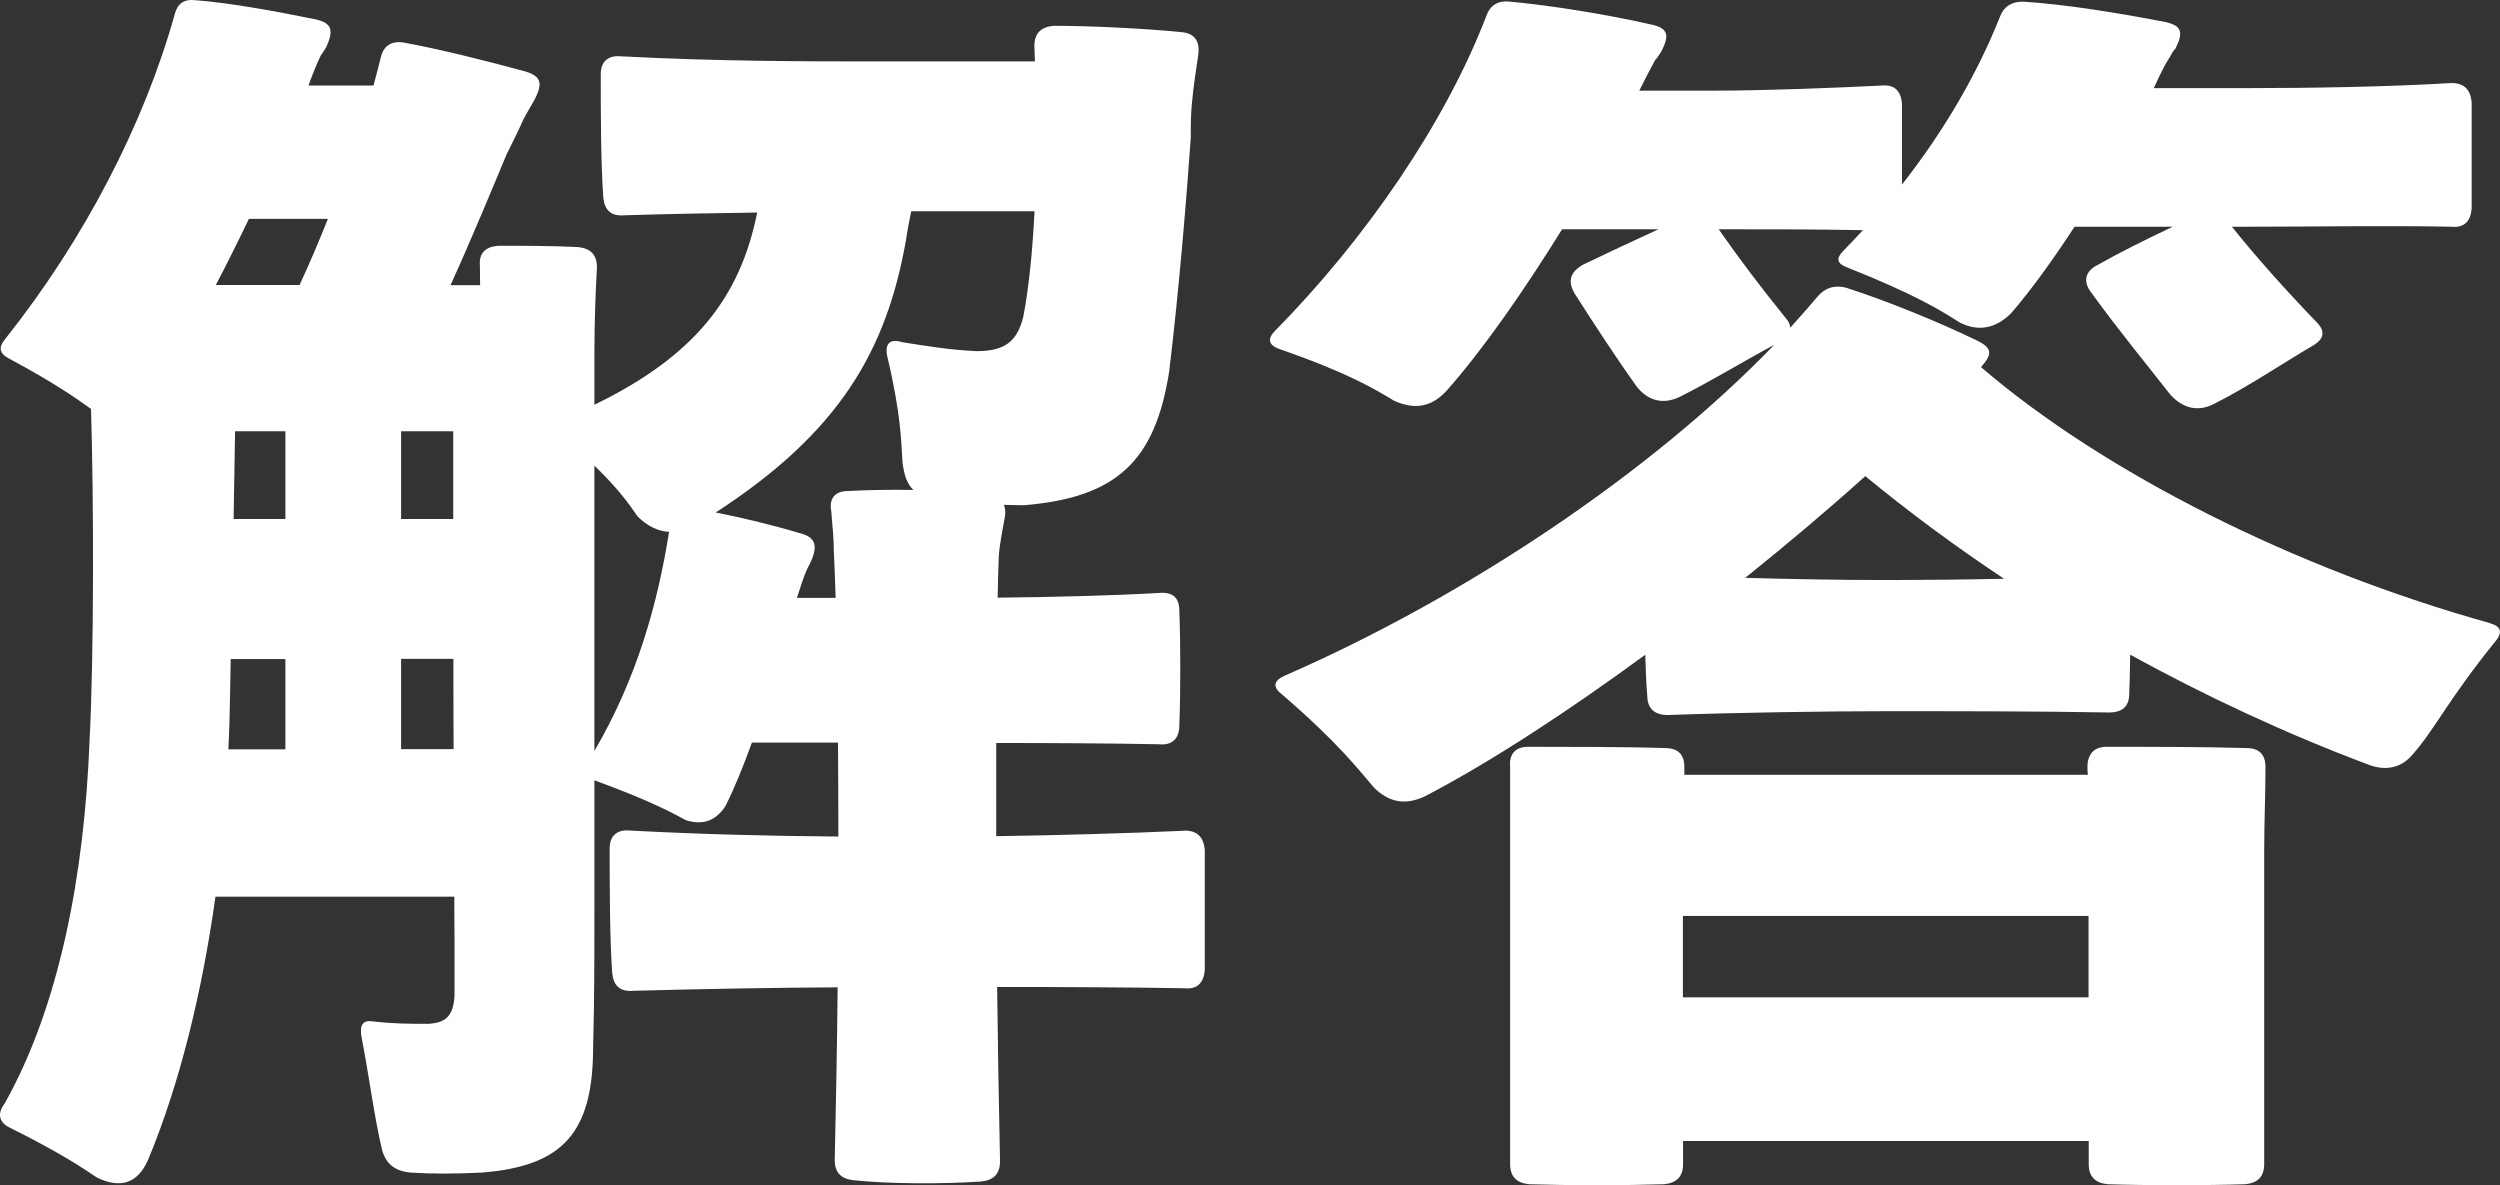 <?xml version="1.0" encoding="UTF-8"?><svg id="_レイヤー_2" xmlns="http://www.w3.org/2000/svg" viewBox="0 0 137.62 65.24"><rect x="0" y="0" width="137.62" height="65.24" fill="#333333" stroke="none"/><defs><style>.cls-1{fill:#fff;}</style></defs><g id="_レイヤー_1-2"><path class="cls-1" d="M65.21,45.73c-3.05.14-6.9.25-10.37.3,0-1.77,0-3.5,0-5.13,3,0,6.37.02,8.96.07.7.07,1.12-.28,1.12-1.05.07-1.75.07-4.48,0-6.3,0-.7-.35-1.05-1.12-.98-2.57.15-5.9.23-8.88.26.02-.82.03-1.6.06-2.29.07-.84.21-1.4.35-2.24.02-.24,0-.42-.07-.58.37.01.73.02,1.12.02,5.11-.42,7.21-2.45,7.98-7.35.56-4.62.98-9.87,1.19-12.88,0-.7,0-1.33.07-1.96.07-.84.21-1.68.35-2.66.07-.7-.21-1.12-.91-1.19-2.1-.21-5.11-.35-7.07-.35-.7.07-1.05.42-1.05,1.12.01.27.02.56.03.84h-9.41c-2.8,0-8.12,0-13.37-.28-.7-.07-1.12.28-1.12.98,0,1.89,0,4.83.14,6.79.07.7.42,1.05,1.19.98,2.25-.07,4.89-.12,7.28-.15-.92,4.6-3.37,7.87-8.96,10.58v-2.87c0-1.75.07-3.43.14-4.69,0-.7-.35-1.05-1.05-1.12-1.47-.07-2.94-.07-4.41-.07-.7.07-1.05.42-.98,1.12,0,.32,0,.67.01,1.05h-1.63c1.21-2.67,2.3-5.32,3.09-7.21.35-.7.63-1.26.91-1.89.14-.28.35-.63.63-1.12.42-.84.42-1.26-.49-1.54-2.03-.56-4.83-1.26-6.79-1.61-.63-.07-1.05.21-1.19.84-.12.49-.26,1.01-.4,1.54h-3.58c.24-.66.44-1.17.69-1.68.07-.07.14-.21.28-.42.42-.91.35-1.33-.56-1.54C15.29.64,12.63.15,10.74.01c-.63-.07-.98.21-1.12.77C7.94,6.8,4.65,13.17.31,18.63c-.42.49-.35.84.21,1.12,2.44,1.31,3.64,2.15,4.49,2.76.15,4.77.17,13.52-.08,18.24-.28,7.42-1.68,14.7-4.69,20.02-.42.56-.28,1.05.35,1.33,2.8,1.4,3.92,2.17,4.76,2.73,1.33.63,2.24.28,2.8-.98,1.79-4.3,3-9.4,3.71-14.49h13.15c0,.69,0,1.39.01,2.1v3.36c-.07,1.19-.56,1.47-1.4,1.54-1.05,0-1.96,0-3.15-.14-.49-.07-.7.21-.56.91.42,2.17.7,4.41,1.12,6.16.21.77.7,1.19,1.61,1.26,1.12.07,2.38.07,3.85,0,4.55-.35,6.16-2.24,6.16-6.93.07-2.52.07-5.04.07-7.56v-7.11s.04.02.07.03c2.87,1.05,4.06,1.68,4.97,2.17.91.28,1.61.07,2.17-.77.52-1.03,1-2.24,1.46-3.5h4.74c.01,1.65.02,3.39.02,5.17-3.77-.03-7.48-.12-11.47-.33-.7-.07-1.12.28-1.12.98,0,1.89,0,4.9.14,6.86.07.7.42,1.05,1.19.98,3.78-.1,7.64-.17,11.22-.19-.03,3.19-.09,6.41-.16,9.5,0,.7.35,1.05,1.05,1.12,1.96.21,4.97.21,7,.07.7-.07,1.05-.42,1.05-1.12-.07-3.13-.12-6.37-.16-9.59,3.51,0,7.28.02,10.31.07.7.07,1.05-.28,1.12-.98v-6.65c-.07-.7-.42-1.05-1.12-1.05ZM12.94,23.74h2.77v4.83h-2.85c.03-1.61.05-3.22.08-4.83ZM22.08,23.74h2.87c0,1.68,0,3.28,0,4.83h-2.87v-4.83ZM16.49,15.69h-4.61c.63-1.2,1.24-2.43,1.82-3.64h4.35c-.49,1.23-1.01,2.45-1.56,3.64ZM12.63,39.78c.03-1.17.05-2.33.07-3.5h3.01v4.97h-3.14c.02-.49.05-.99.06-1.47ZM22.08,41.24v-4.97h2.88c0,1.64,0,3.29.01,4.97h-2.89ZM32.72,41.34v-15.71c1.36,1.32,1.91,2.12,2.38,2.8.54.54,1.12.81,1.73.85-.62,3.91-1.75,8.03-4.11,12.06ZM43.87,32.91c.18-.58.36-1.12.54-1.54.07-.14.14-.28.21-.42.42-.91.28-1.4-.63-1.61-1.35-.41-3.08-.83-4.59-1.13,6.8-4.41,9.41-8.9,10.48-15.04.08-.55.18-1.05.28-1.54h6.79c-.11,2.13-.3,4.15-.62,5.81-.35,1.4-1.05,1.89-2.59,1.89-1.47-.07-2.73-.28-4.06-.49-.7-.21-.98.07-.84.77.77,3.22.77,4.76.84,5.81.08.7.24,1.21.6,1.55-1.24-.02-2.47,0-3.61.06-.7,0-1.05.42-.91,1.12.07.84.14,1.54.14,2.17.04.79.07,1.66.1,2.59h-2.11Z"/><path class="cls-1" d="M137.1,34.31c-10.72-2.98-21.25-8.27-28.05-14.1.6-.68.66-1.02-.17-1.44-2.31-1.12-5.11-2.24-7.28-2.94-.63-.14-1.12,0-1.54.49-.48.57-.99,1.14-1.51,1.72-.01-.17-.08-.34-.24-.52-1.41-1.74-2.62-3.35-3.7-4.9,2.37,0,5.37,0,7.94.05-.36.38-.71.77-1.08,1.14-.42.42-.35.7.21.91,3.71,1.47,5.18,2.38,6.16,3.01,1.05.56,2.03.35,2.87-.49,1.11-1.28,2.32-2.97,3.49-4.76h5.41c-1.39.65-2.95,1.43-4.13,2.1-.7.35-.84.91-.35,1.54,1.47,2.03,3.08,3.99,4.34,5.6.7.77,1.54.98,2.45.49,1.82-.91,3.78-2.24,5.46-3.22.56-.35.63-.77.14-1.26-1.81-1.88-3.36-3.63-4.66-5.25h.95c3.22,0,7.77-.07,11.13,0,.7.07,1.05-.28,1.12-.98v-5.88c-.07-.7-.42-1.05-1.12-1.05-3.36.21-7.84.28-11.13.28h-5.25s.05-.1.07-.14c.28-.63.56-1.19.84-1.61.07-.14.14-.28.28-.42.42-.84.42-1.26-.56-1.47-2.52-.49-5.53-.98-7.84-1.12-.63,0-1.05.28-1.26.84-1.23,3.1-3.06,6.26-5.39,9.23v-4.47c-.07-.7-.42-1.05-1.12-.98-2.87.14-6.51.28-9.31.28h-4.03c.33-.66.61-1.21.87-1.68.14-.14.21-.28.35-.49.42-.84.42-1.26-.56-1.47-2.45-.56-5.53-1.05-7.77-1.26-.7-.07-1.12.21-1.33.84-2.24,5.81-6.58,12.18-11.62,17.29-.42.42-.35.77.21.98,3.85,1.33,5.32,2.24,6.37,2.87,1.12.49,2.03.35,2.87-.56,2.04-2.3,4.32-5.6,6.36-8.89h5.31c-1.38.63-2.93,1.36-4.18,1.96-.7.42-.84.91-.42,1.61,1.12,1.75,2.31,3.57,3.36,5.04.63.84,1.47,1.05,2.38.63,1.7-.85,3.57-1.99,5.23-2.88-6.87,7.12-17.09,13.91-26.94,18.21-.63.28-.7.63-.14,1.05,3.08,2.66,4.2,4.13,5.04,5.11.84.84,1.75.98,2.8.49,3.57-1.86,7.85-4.65,12.14-7.8.02.81.05,1.59.11,2.27,0,.7.42,1.05,1.12,1.05,3.92-.14,8.89-.21,12.11-.21,3.5,0,8.4,0,12.18.07.77,0,1.12-.35,1.12-1.05.03-.61.04-1.36.05-2.13,4.18,2.29,8.58,4.35,13.11,6.05.91.35,1.75.21,2.38-.49,1.26-1.4,1.96-3.01,4.62-6.3.42-.49.28-.84-.28-.98ZM103.91,31.93c-2.63,0-5.23-.05-7.84-.12,2.33-1.87,4.57-3.76,6.61-5.6,2.38,1.96,4.93,3.85,7.64,5.65-2.34.05-4.64.07-6.42.07Z"/><path class="cls-1" d="M123.66,41.18c-2.17-.07-5.53-.07-7.7-.07-.7,0-1.05.42-1.05,1.12,0,.13.01.28.02.42h-22.21c0-.14,0-.29,0-.42,0-.7-.35-1.05-1.05-1.05-2.1-.07-5.46-.07-7.56-.07-.7,0-1.05.42-.98,1.12v21.84c0,.7.35,1.05,1.05,1.12,2.17.07,5.25.07,7.42,0,.7-.07,1.05-.42,1.05-1.12v-1.26h22.33v1.26c0,.7.35,1.05,1.05,1.12,2.17.07,5.39.07,7.56,0,.7-.07,1.05-.42,1.05-1.12v-17.36c0-1.4.07-3.08.07-4.48,0-.7-.35-1.05-1.05-1.05ZM92.64,50.42h22.33v4.48h-22.33v-4.48Z"/></g></svg>